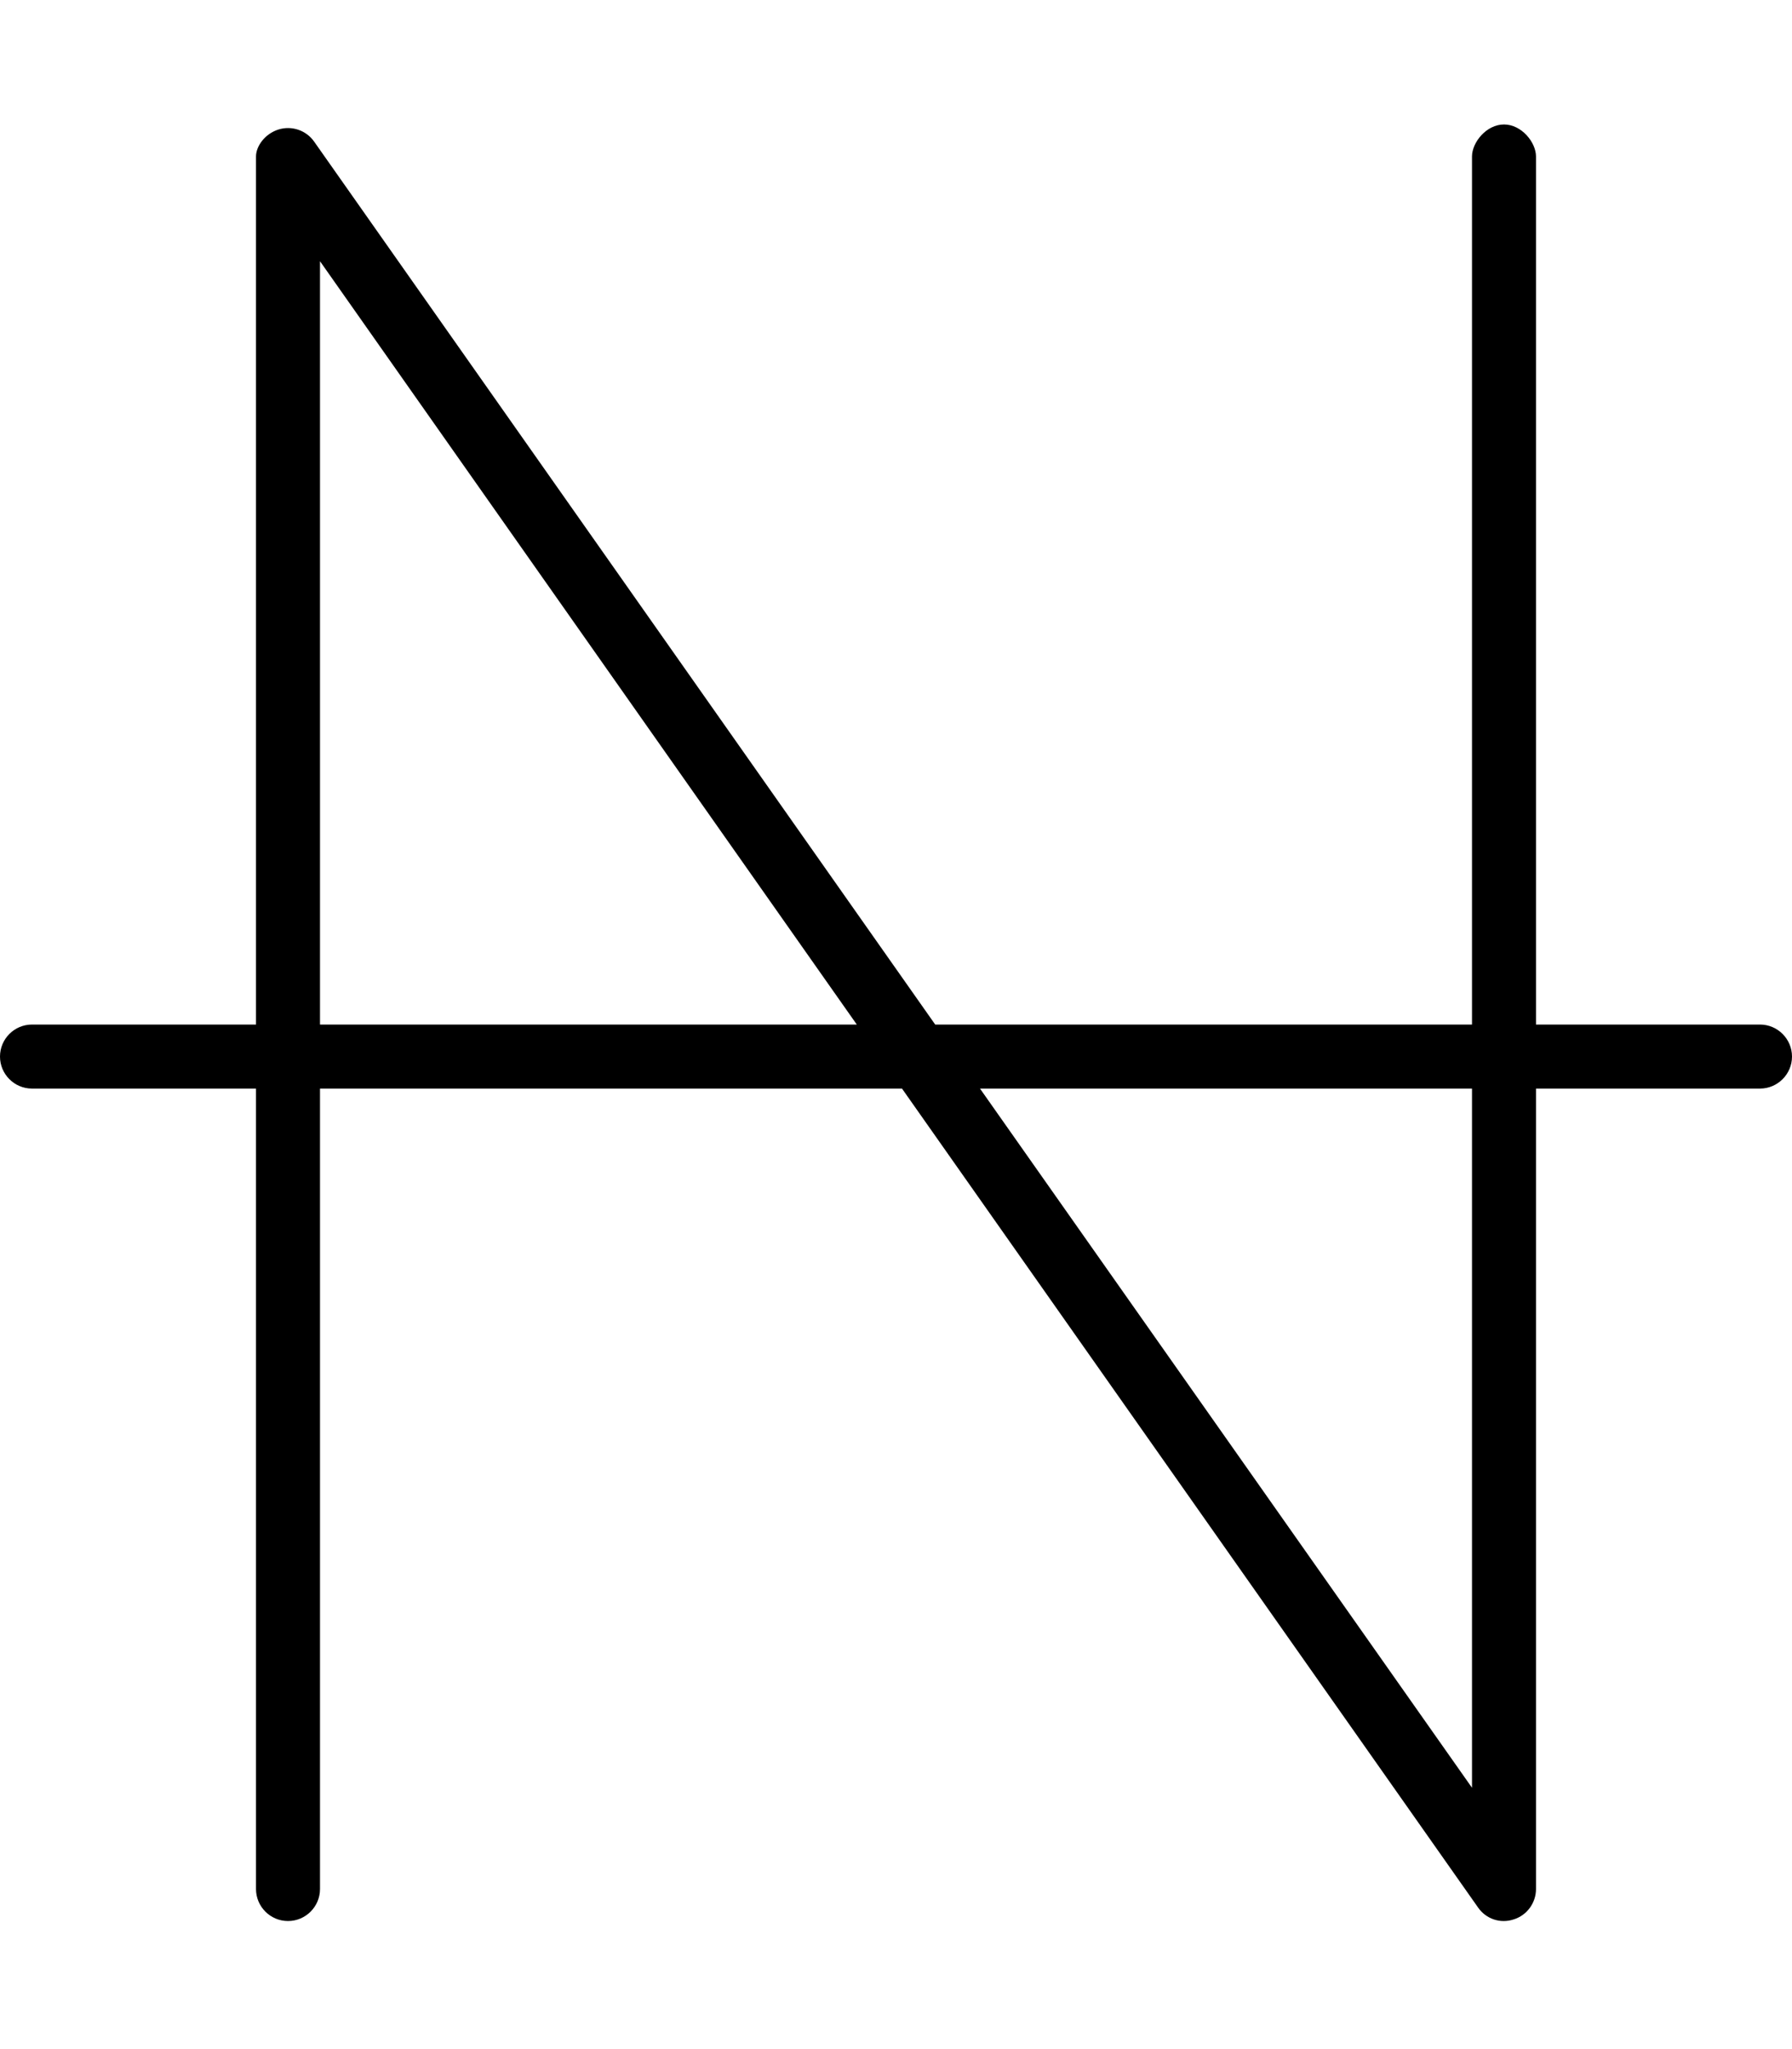 <svg xmlns="http://www.w3.org/2000/svg" viewBox="0 0 448 512"><!--! Font Awesome Pro 6.2.0 by @fontawesome - https://fontawesome.com License - https://fontawesome.com/license (Commercial License) Copyright 2022 Fonticons, Inc. --><path d="M233.8 256H368V39.1C368 35.58 371.6 31.1 376 31.1C380.4 31.1 384 35.58 384 39.1V256H440C444.4 256 448 259.6 448 264C448 268.4 444.4 272 440 272H384V472C384 475.5 381.7 478.6 378.4 479.6C375.1 480.7 371.5 479.5 369.5 476.6L225.5 272H80V472C80 476.4 76.42 480 72 480C67.58 480 64 476.4 64 472V272H8C3.582 272 0 268.4 0 264C0 259.6 3.582 256 8 256H64V39.1C64 36.51 66.26 33.42 69.59 32.37C72.91 31.32 76.54 32.54 78.54 35.39L233.8 256zM245 272L368 446.7V272H245zM214.2 256L80 65.27V256H214.2z"/></svg>